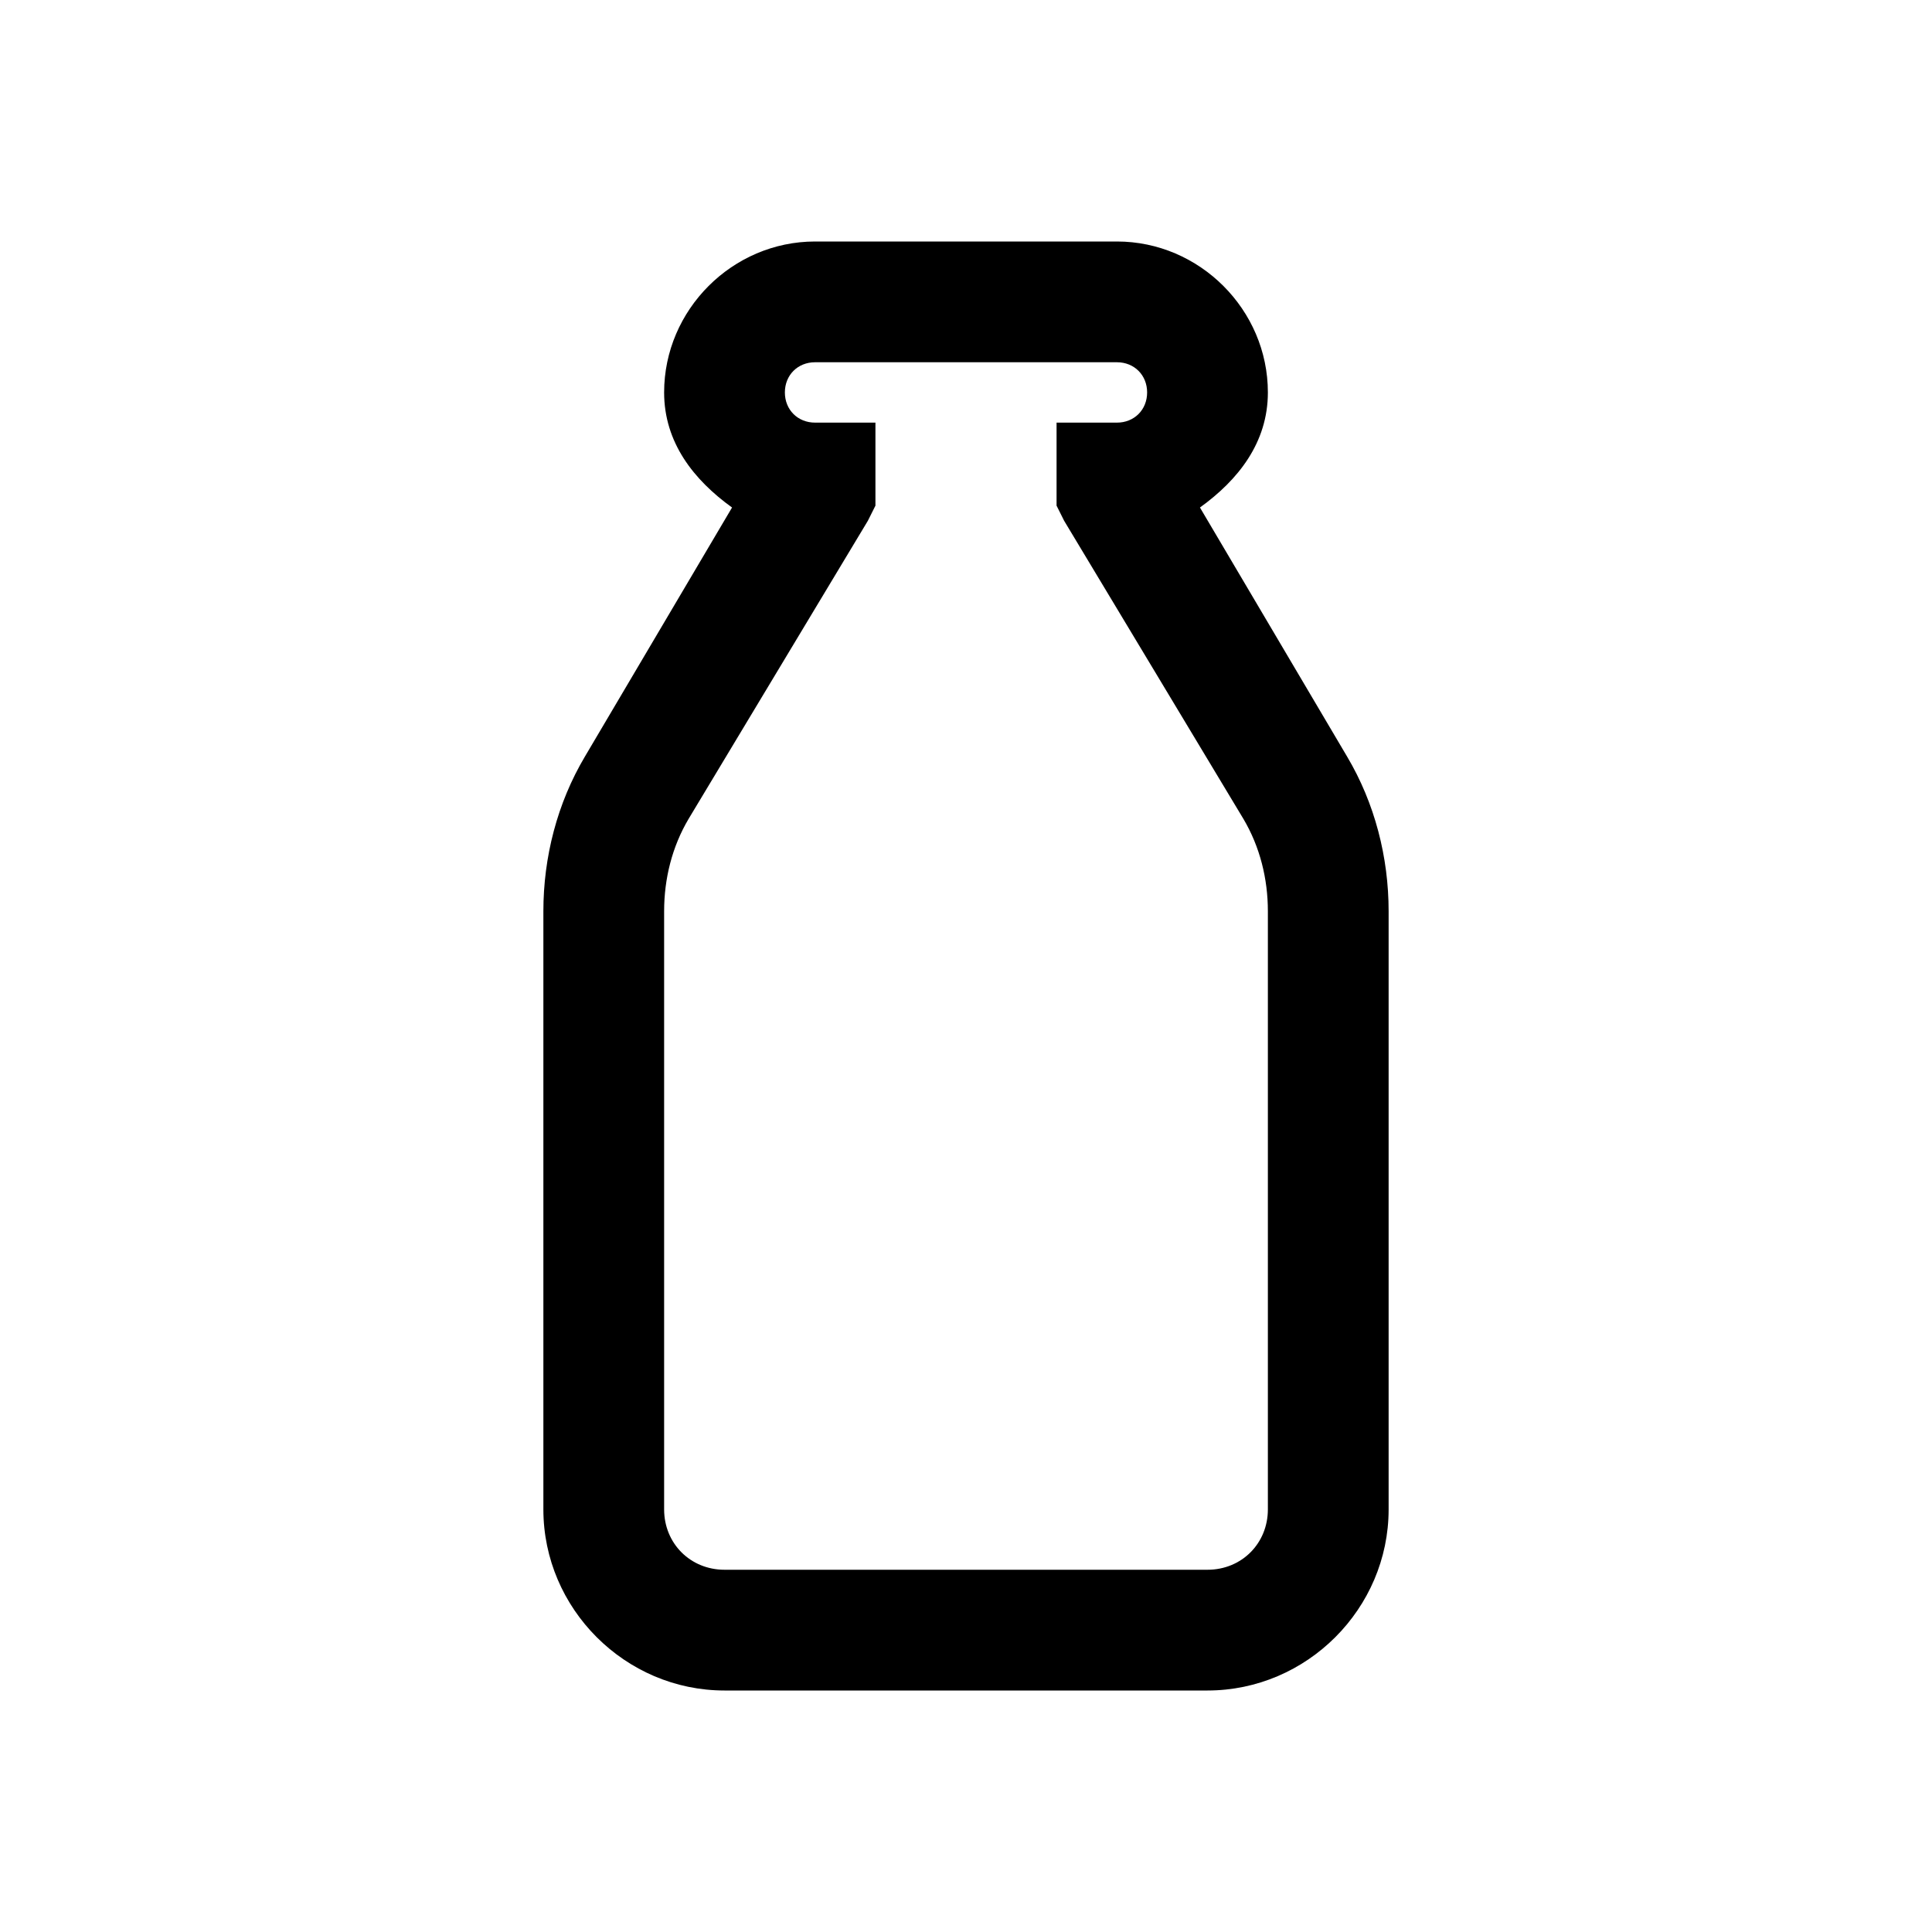 <?xml version="1.0"?>
<svg xmlns="http://www.w3.org/2000/svg" viewBox="0 0 32 32">
    <path style="text-indent:0;text-align:start;line-height:normal;text-transform:none;block-progression:tb;-inkscape-font-specification:Bitstream Vera Sans" d="M 13.5 4 C 12.131 4 11 5.131 11 6.5 C 11 7.331 11.492 7.95 12.125 8.406 L 9.688 12.531 C 9.229 13.304 9 14.197 9 15.094 L 9 25 C 9 26.645 10.355 28 12 28 L 20 28 C 21.645 28 23 26.645 23 25 L 23 15.094 C 23 14.197 22.771 13.304 22.312 12.531 L 19.875 8.406 C 20.508 7.95 21 7.331 21 6.5 C 21 5.131 19.869 4 18.5 4 L 13.5 4 z M 13.5 6 L 18.5 6 C 18.787 6 19 6.213 19 6.5 C 19 6.787 18.787 7 18.5 7 L 17.5 7 L 17.5 8 L 17.5 8.094 L 17.5 8.375 L 17.625 8.625 L 20.594 13.562 C 20.869 14.026 21 14.555 21 15.094 L 21 25 C 21 25.565 20.565 26 20 26 L 12 26 C 11.435 26 11 25.565 11 25 L 11 15.094 C 11 14.555 11.131 14.026 11.406 13.562 L 14.375 8.625 L 14.5 8.375 L 14.5 8.094 L 14.5 8 L 14.5 7 L 13.5 7 C 13.213 7 13 6.787 13 6.5 C 13 6.213 13.213 6 13.5 6 z" overflow="visible" font-family="Bitstream Vera Sans"/>
</svg>

